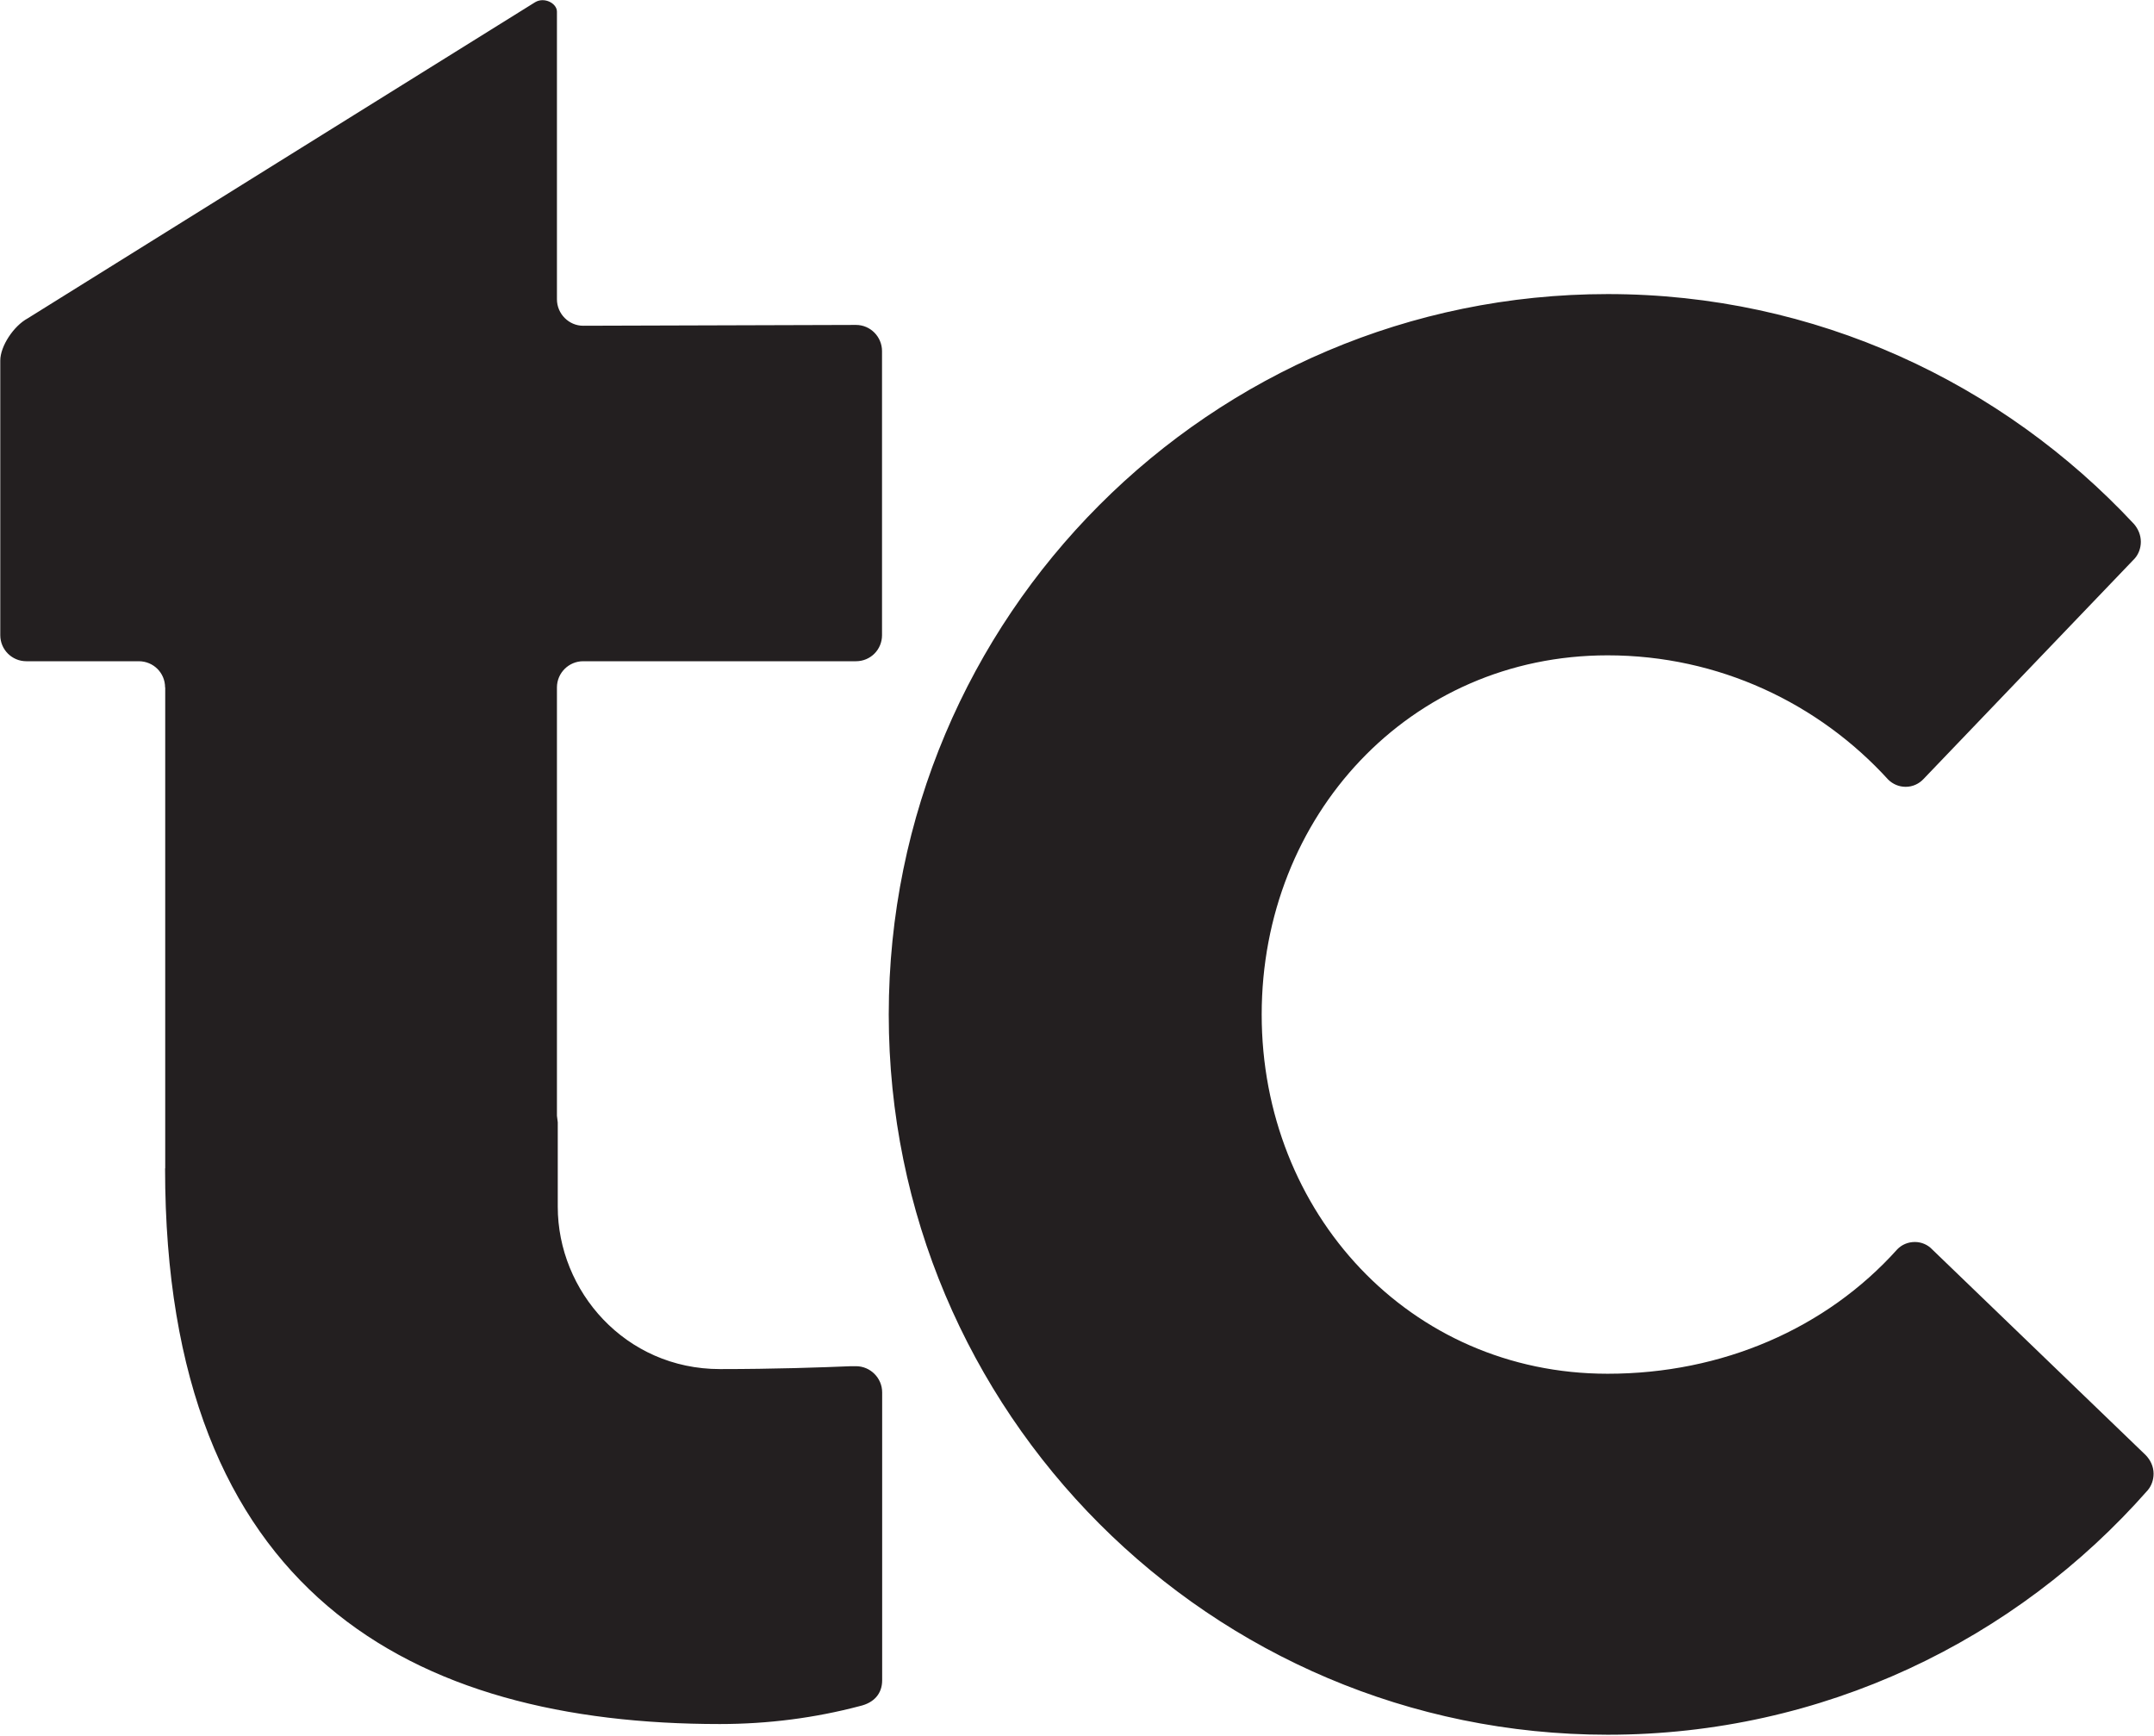 <svg version="1.2" xmlns="http://www.w3.org/2000/svg" viewBox="0 0 1571 1266" width="1571" height="1266">
	<title>Transcontinental-svg</title>
	<style>
		.s0 { fill: #231f20 } 
	</style>
	<g id="layer1">
		<g id="g2138">
			<path id="path587" class="s0" d="m1564.9 1061.3c3.4 3.5 5.8 8.2 5.8 13.6 0 4.5-1.5 8.8-4.3 12.1-96.1 109.3-236.9 178.3-393.8 178.3-289.6 0-524.4-235.2-524.4-525.3 0-290.3 234.8-525.5 524.4-525.5 151.6 0 287.8 64.8 383.8 167.7 3 3.5 5 8 5 13 0 4.7-1.7 9-4.4 12.1l-154 160.8c-3.3 3.6-8 5.8-13.1 5.8-5 0-9.4-2-12.7-5.2-50.7-55.7-123.7-90.7-204.7-90.7-144.5 0-252.3 117.2-252.3 262 0 144.5 107.8 262 252.3 262 83.5 0 159.4-32.9 211.3-90.8 3.2-3.3 7.7-5.3 12.8-5.3 4.8 0 9.4 2 12.5 5.3zm-1158.7-1052.8v209.8c0 10.6 8.7 19.3 19.1 19.3l199-0.6c10.6 0 19 8.7 19 19.1v207.2c0 10.5-8.4 19-19 19h-199c-10.4 0-19.1 8.5-19.1 19.1v258 54.4l0.6 4.8v61.6c0 61.5 49.2 118.4 118.3 118.4 39.4 0 74-1.2 95.5-2.1h3.7c10.5 0 19.1 8.6 19.1 19.1v210c0 9.6-5.8 16.4-16.3 18.8-32.5 8.6-66.8 13.1-102.1 13.1-223.3 0-404.6-94.3-404.6-405.3h0.1v-350.8h-0.1c0-10.6-8.5-19.1-19.2-19.1h-82c-10.5 0-19-8.5-19-19v-200.3c0-10.5 9.7-25.2 20-30.8 0 0 363.3-226.5 370.1-230.6 6.7-4 15.9 0.8 15.9 6.9z"/>
		</g>
	</g>
</svg>